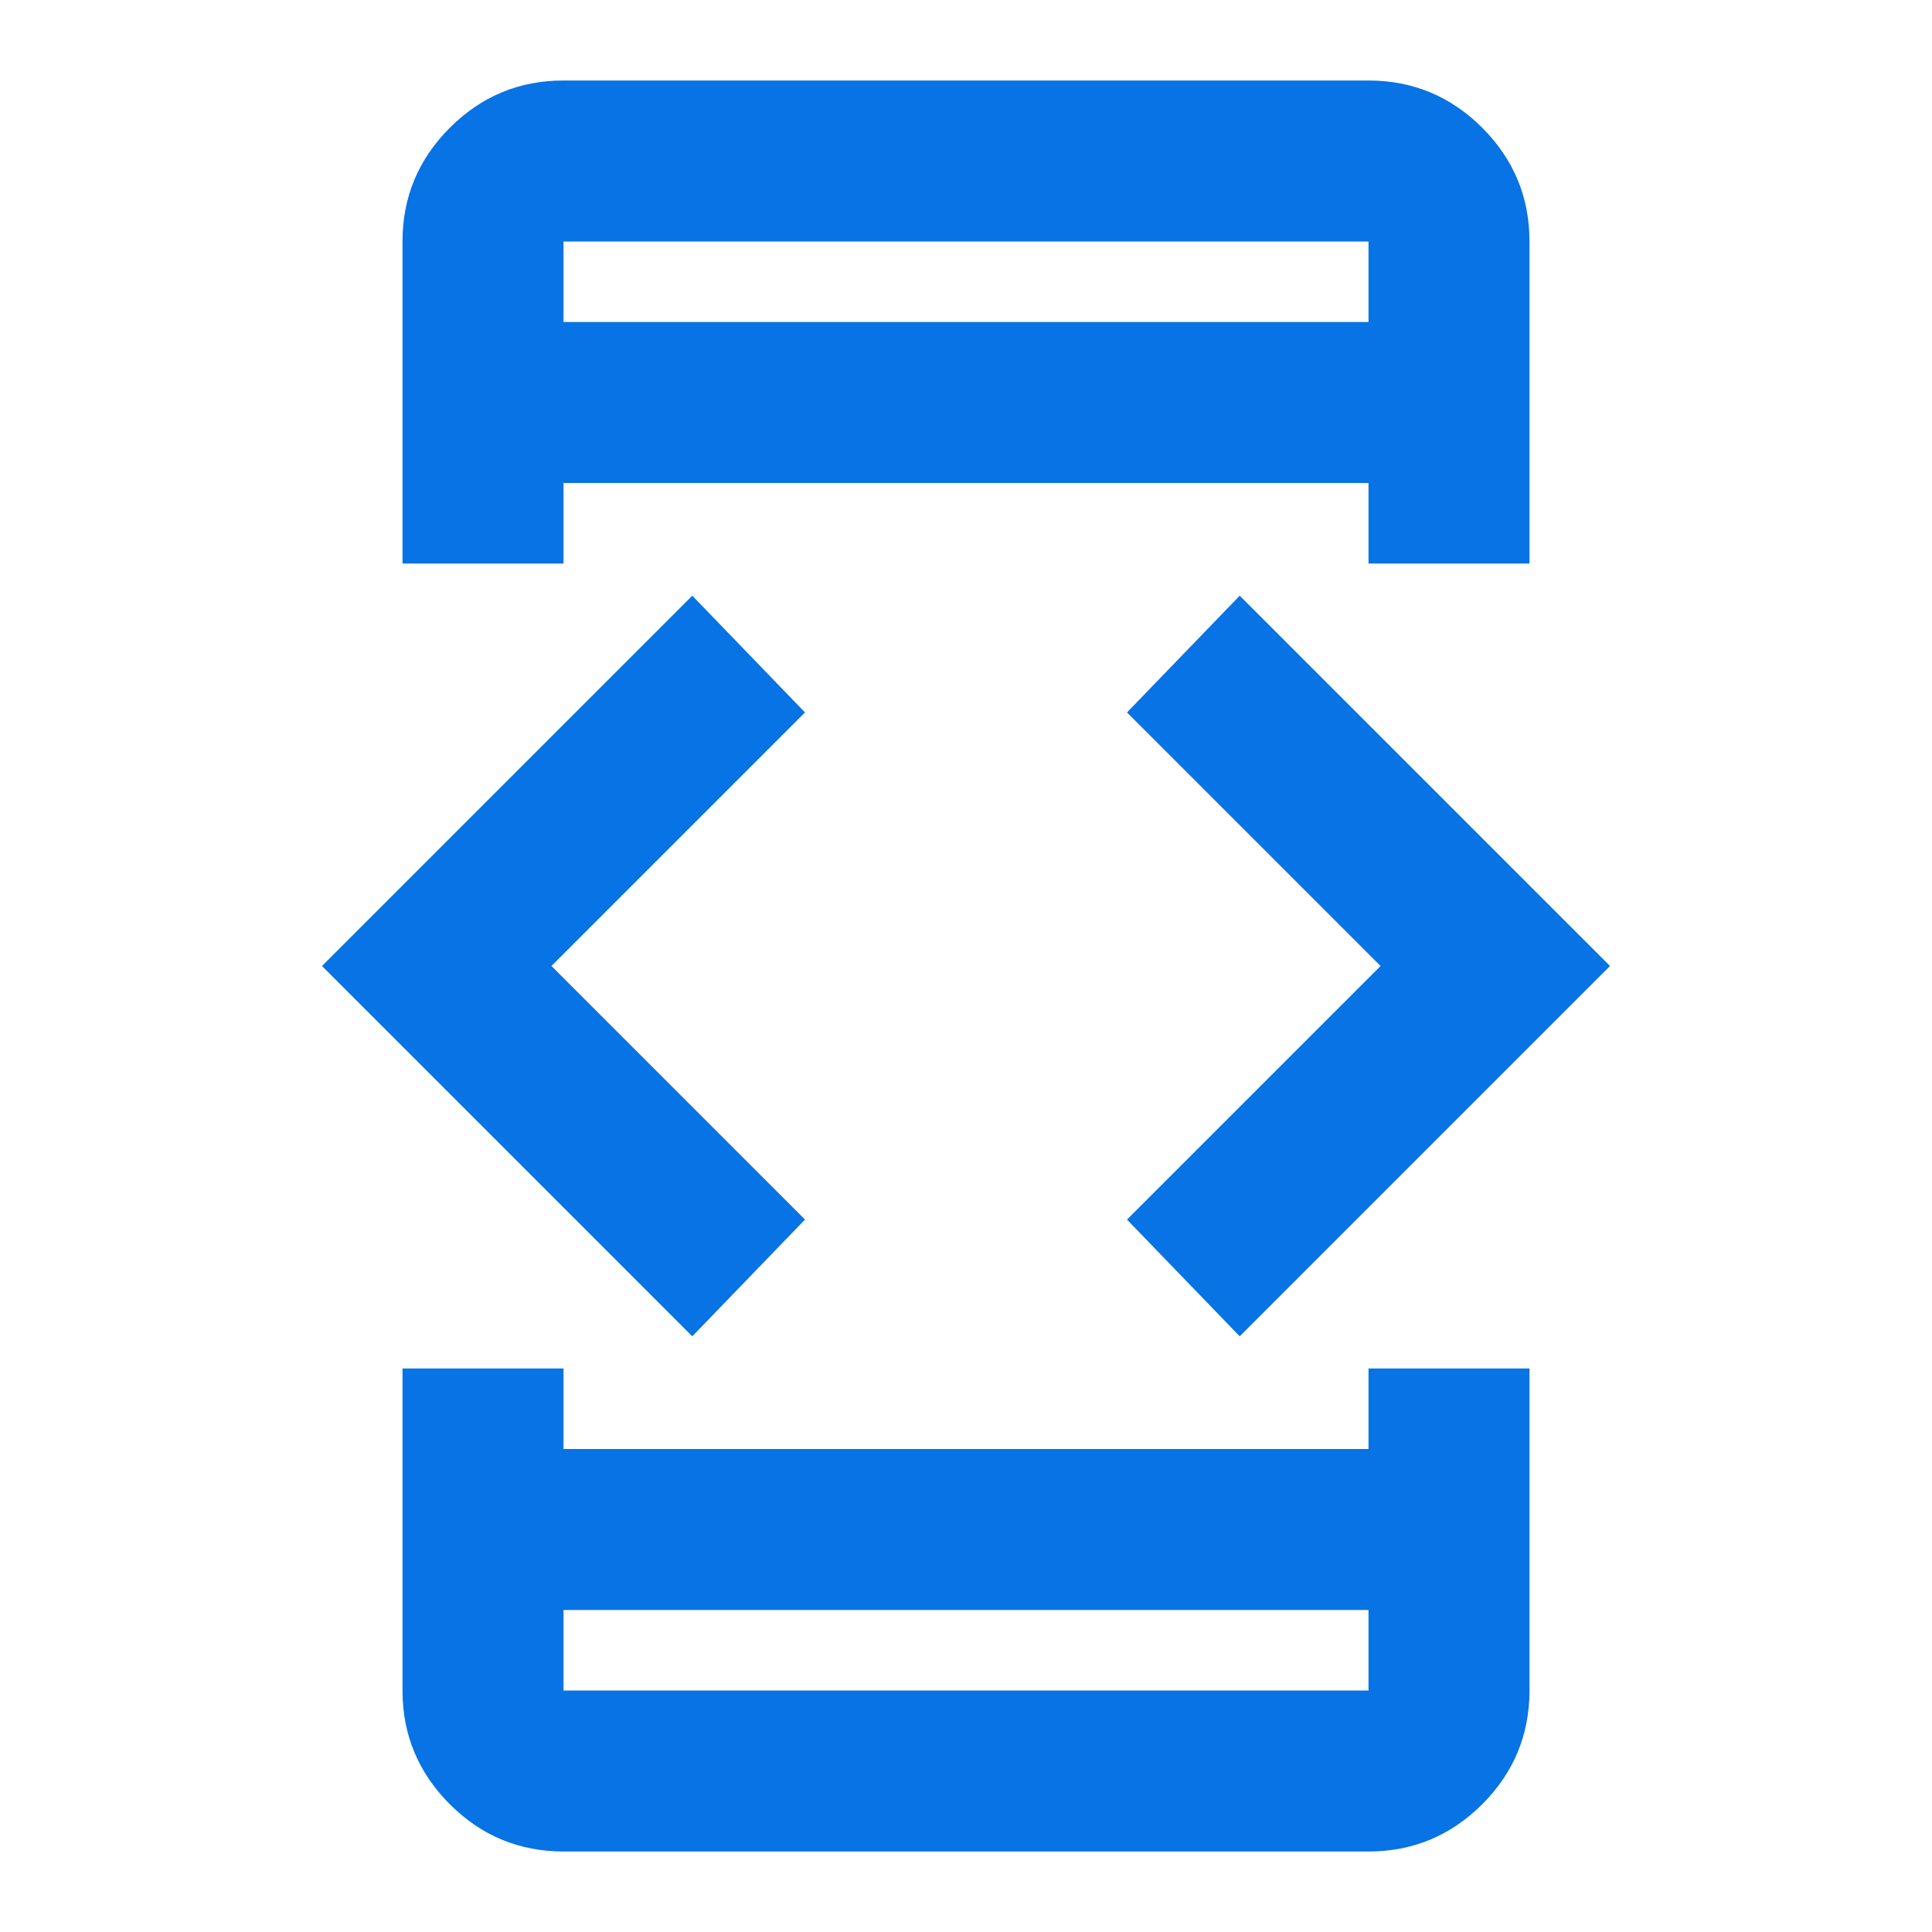 <?xml version="1.0" encoding="UTF-8"?> <svg xmlns="http://www.w3.org/2000/svg" width="24" height="24" viewBox="0 0 24 24" fill="none"> <mask id="mask0_3131_4345" style="mask-type:alpha" maskUnits="userSpaceOnUse" x="0" y="0" width="24" height="24"> <rect width="24" height="24" fill="#D9D9D9"></rect> </mask> <g mask="url(#mask0_3131_4345)"> <path d="M8.6 16.6L4 12L8.6 7.4L10 8.85L6.85 12L10 15.15L8.6 16.6ZM5 17H7V18H17V17H19V21C19 21.55 18.804 22.021 18.413 22.413C18.021 22.804 17.55 23 17 23H7C6.45 23 5.979 22.804 5.588 22.413C5.196 22.021 5 21.55 5 21V17ZM7 7H5V3C5 2.45 5.196 1.979 5.588 1.587C5.979 1.196 6.45 1 7 1H17C17.55 1 18.021 1.196 18.413 1.587C18.804 1.979 19 2.45 19 3V7H17V6H7V7ZM7 20V21H17V20H7ZM7 4H17V3H7V4ZM15.4 16.6L14 15.15L17.15 12L14 8.85L15.4 7.4L20 12L15.4 16.6Z" fill="#0773E4"></path> </g> </svg> 